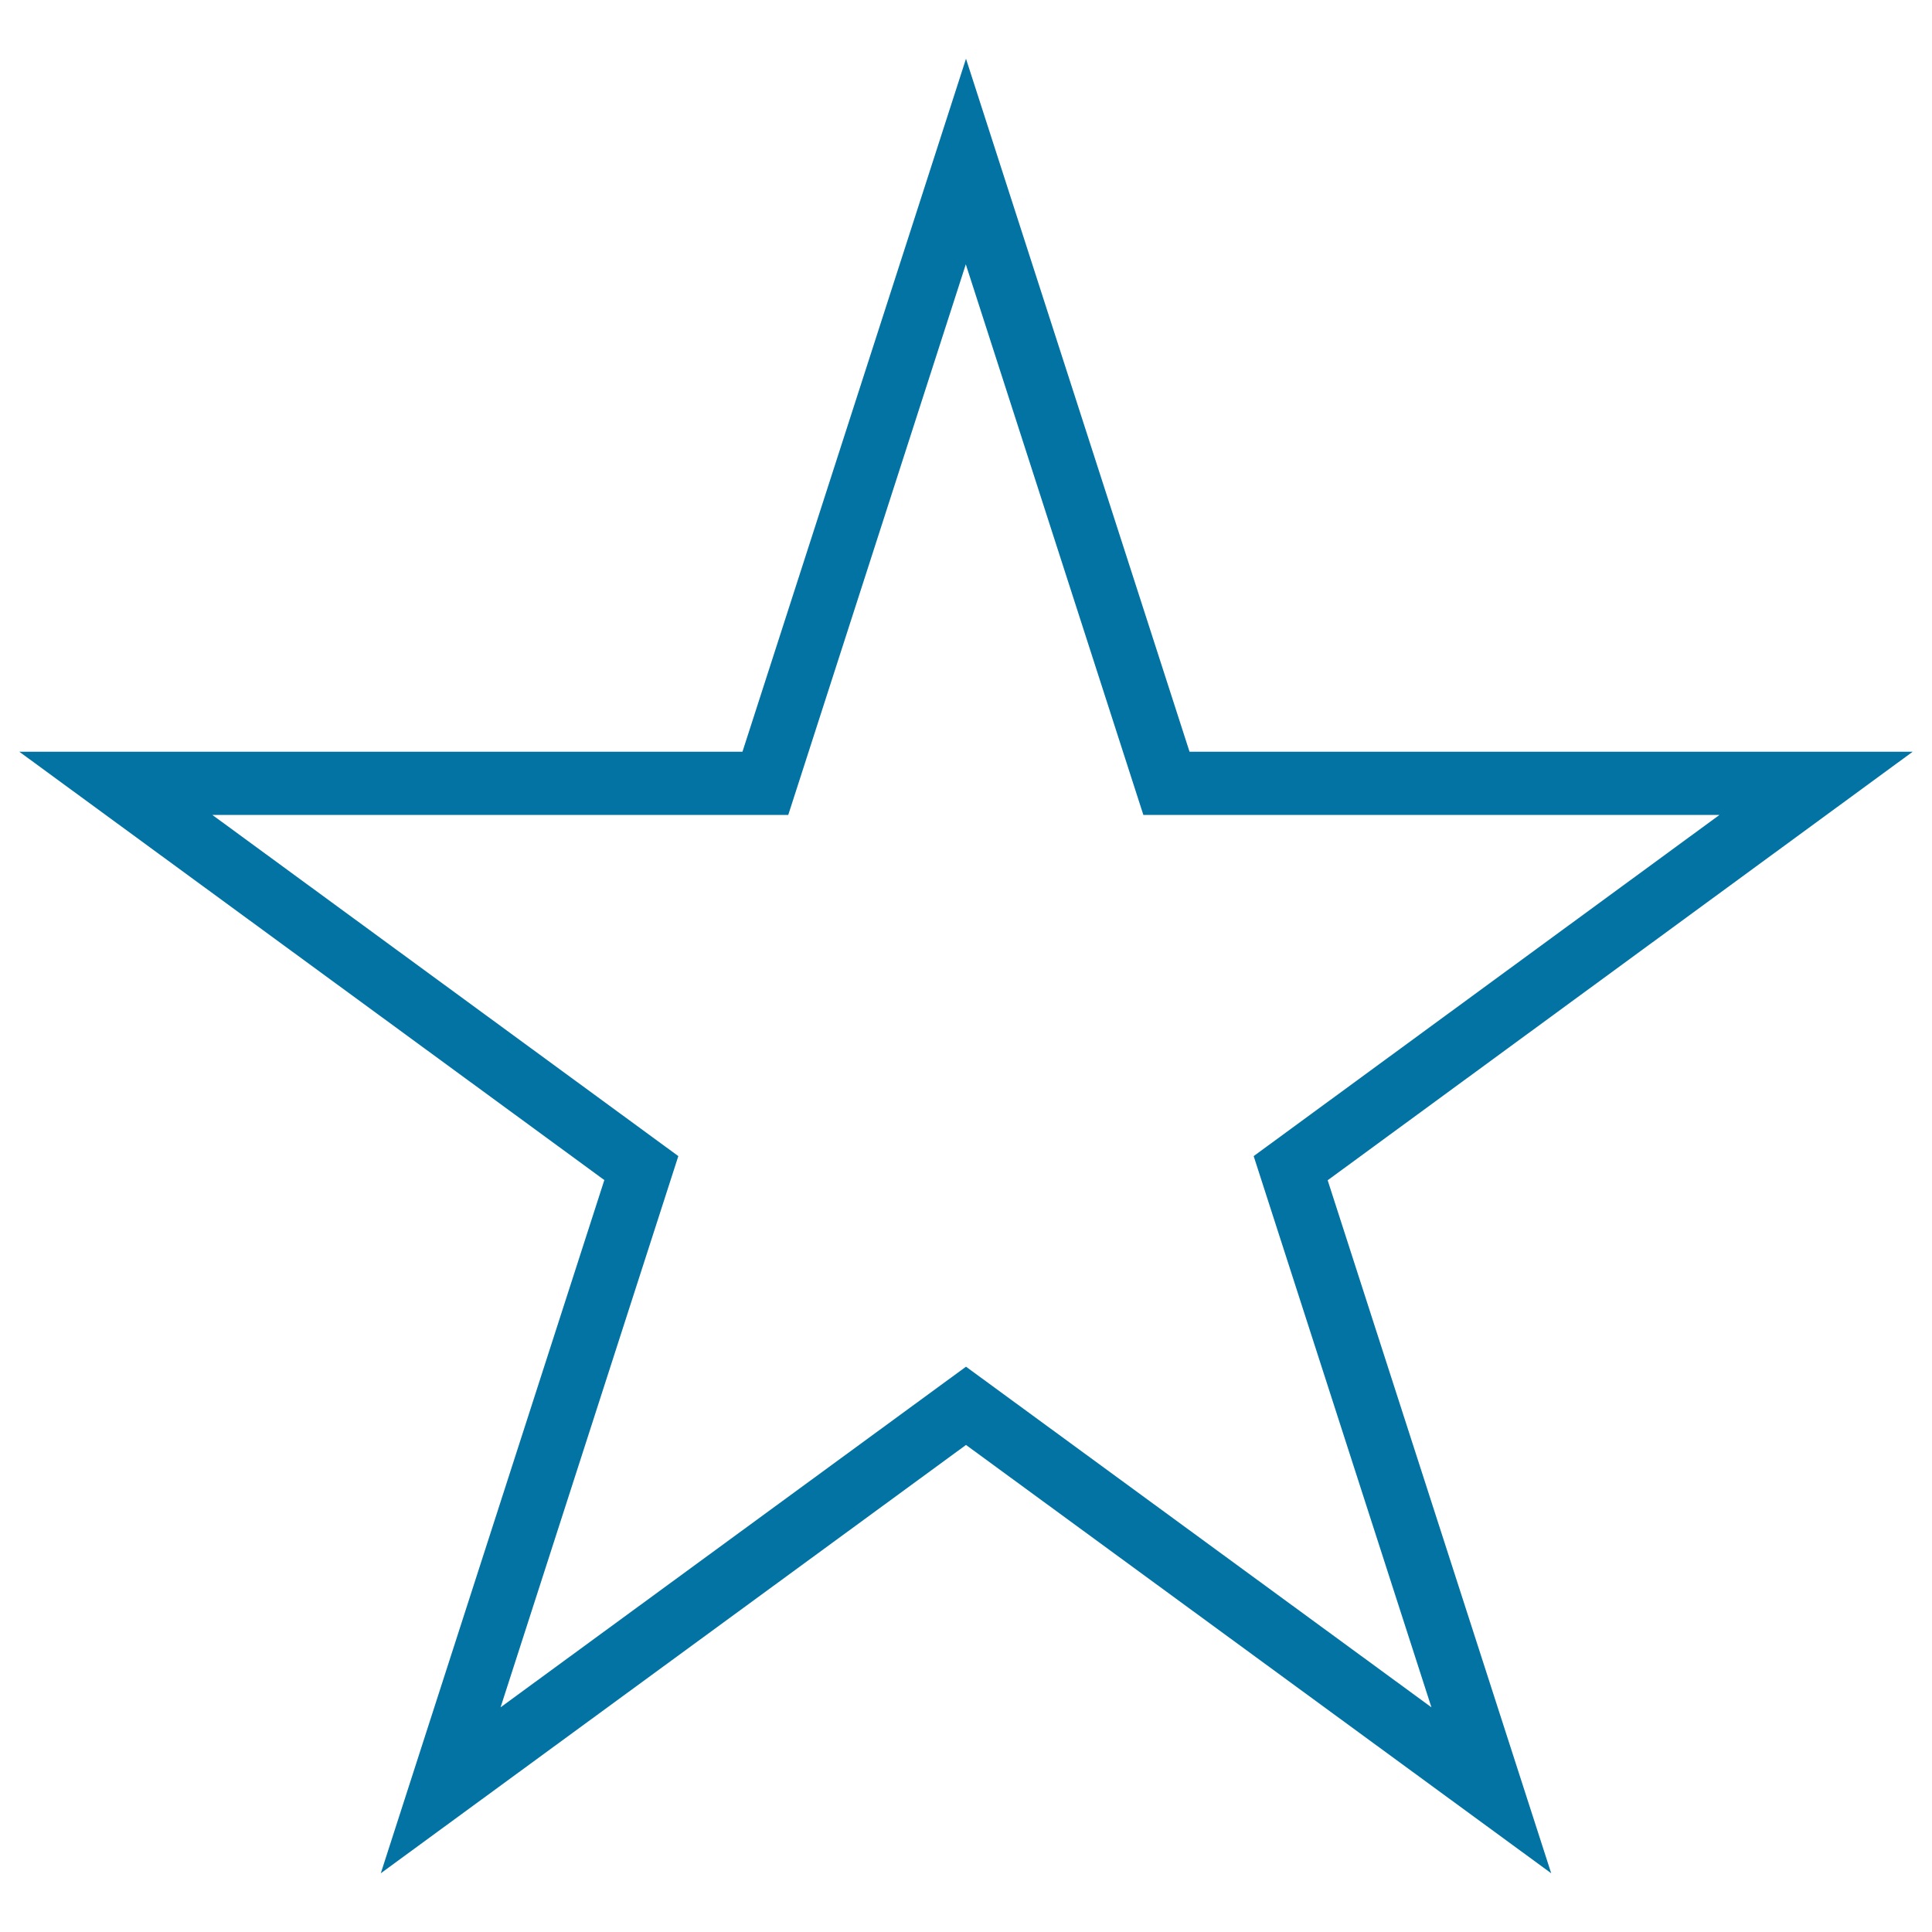 <svg xmlns="http://www.w3.org/2000/svg" viewBox="0 0 1000 1000" style="fill:#0273a2">
<title>Collection star SVG icon</title>
<path d="M990,389.1H615.7L500,30.4L384.3,389.1H10l302.8,221.7L197.1,969.6L500,747.9l302.9,221.7L687.2,610.9L990,389.1z M740.9,883.7L500,707.4L259.1,883.7l92-285.3L109.9,421.8h298.1l91.9-285l91.9,285h298.2L648.9,598.4L740.9,883.7z"/>
</svg>